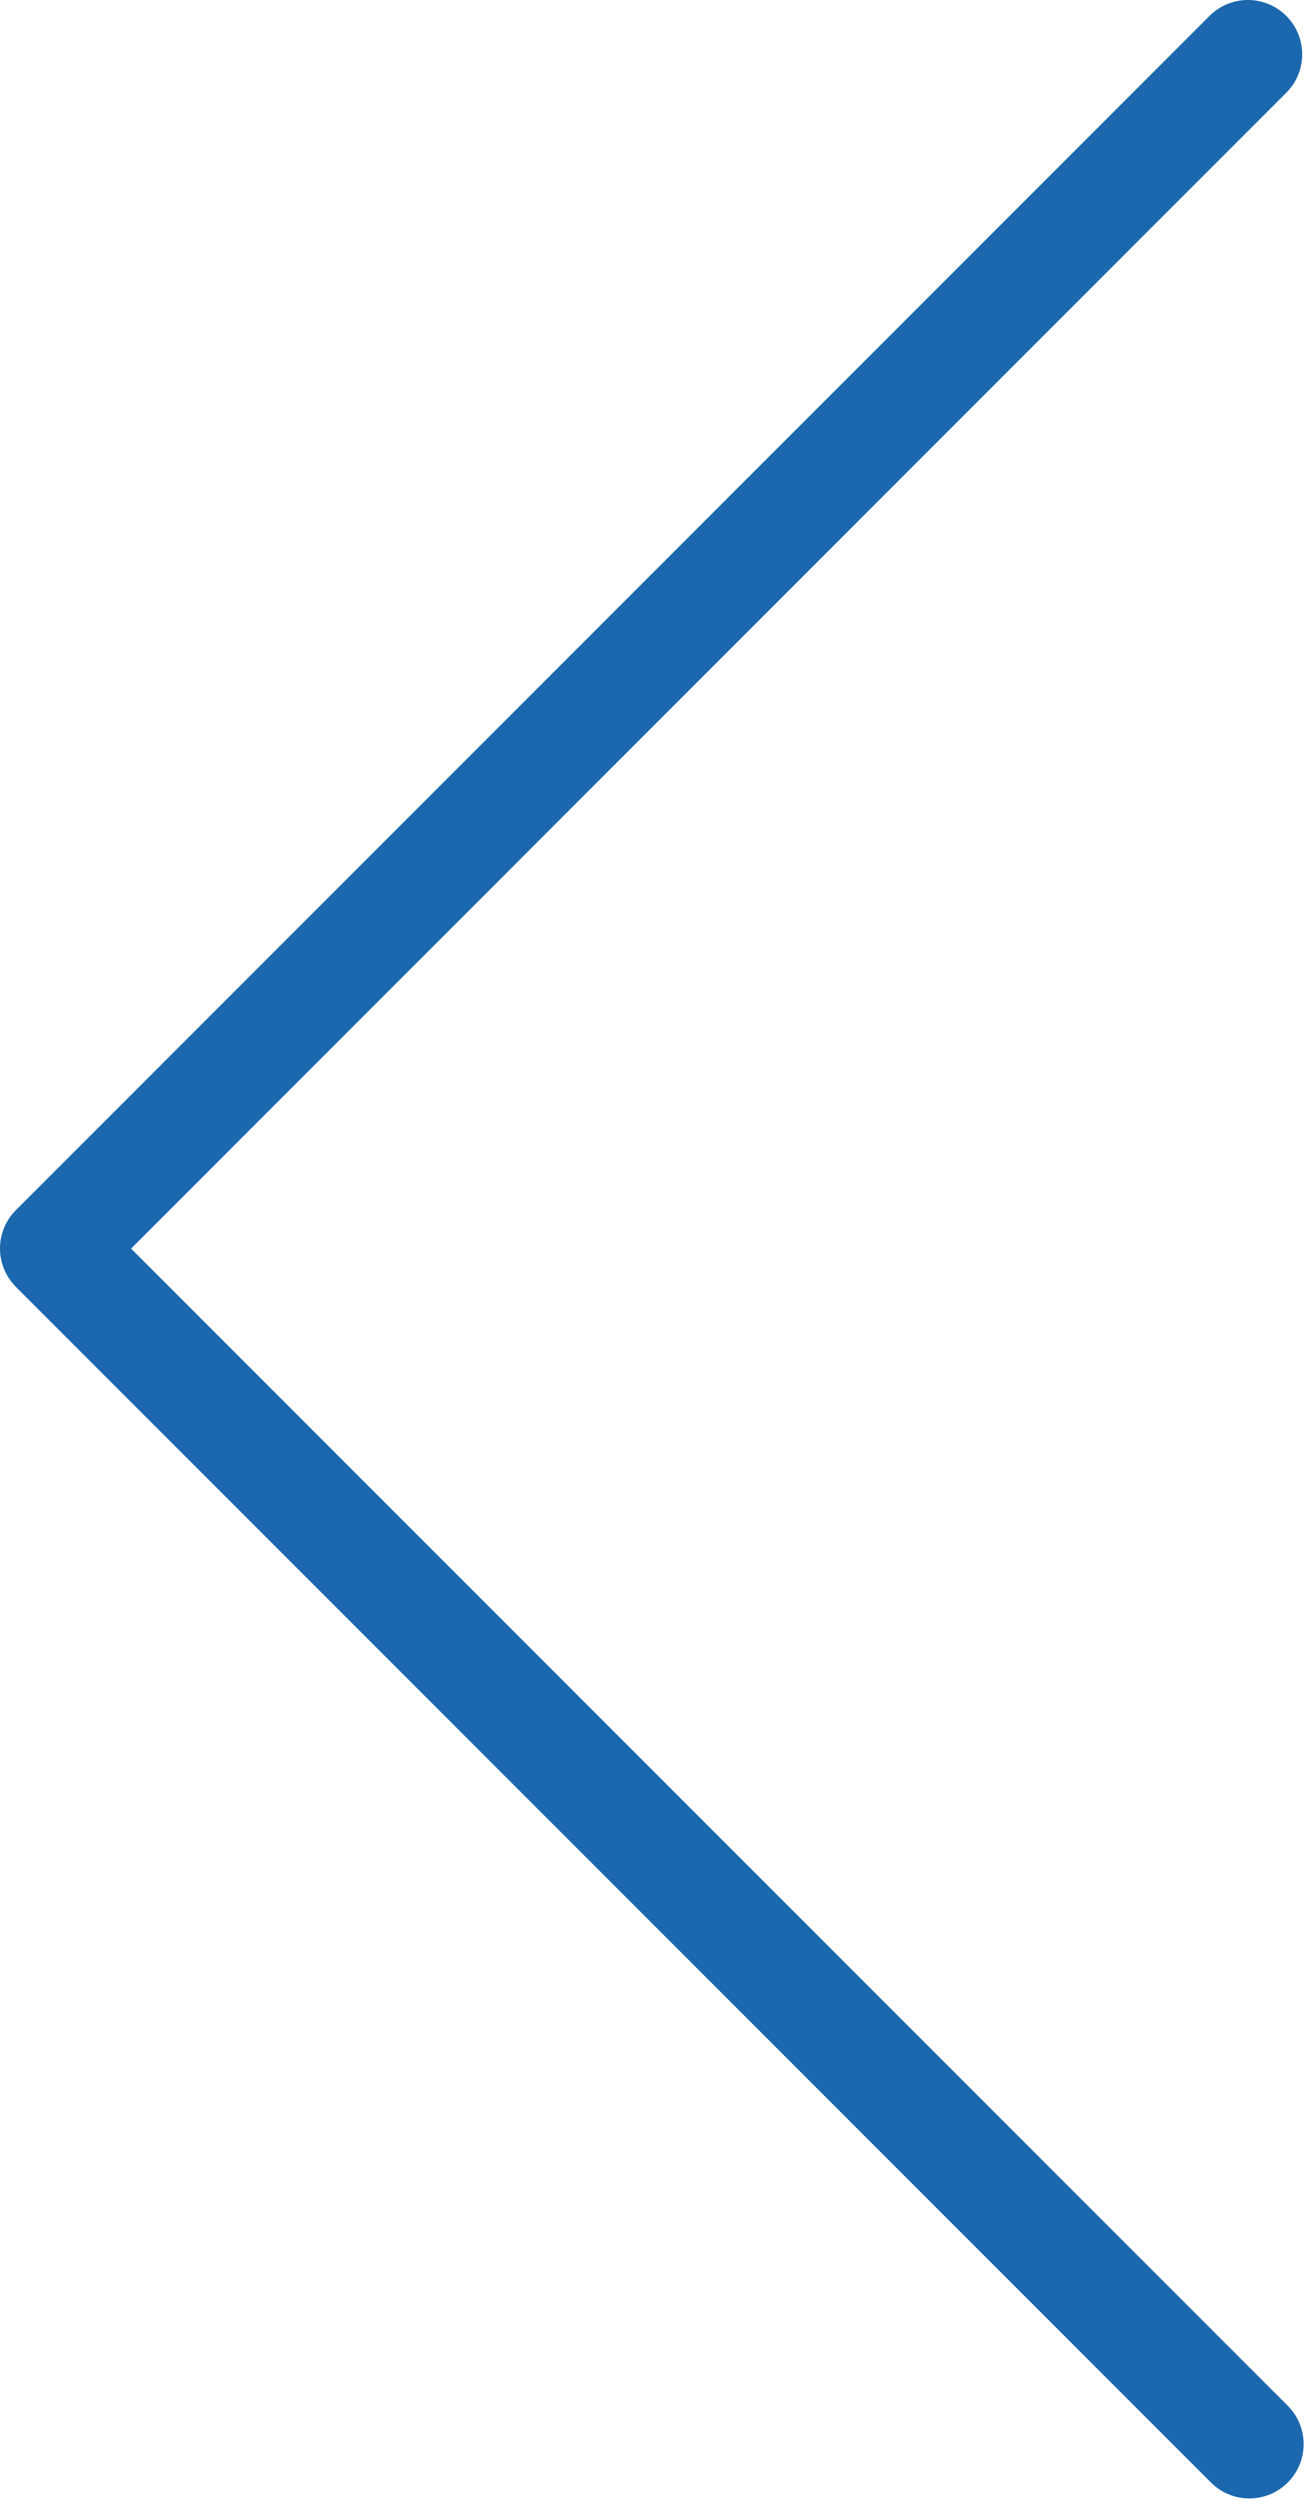 <?xml version="1.0" encoding="UTF-8"?> <svg xmlns="http://www.w3.org/2000/svg" width="257" height="491" viewBox="0 0 257 491" fill="none"> <path d="M8.08341e-05 245.213C-0.005 242.382 1.115 239.665 3.115 237.661L237.782 2.994C242.019 -1.099 248.772 -0.981 252.865 3.256C256.857 7.39 256.857 13.943 252.865 18.076L25.75 245.212L252.886 472.327C257.123 476.42 257.24 483.172 253.148 487.41C249.055 491.647 242.303 491.764 238.065 487.672C237.976 487.586 237.889 487.499 237.803 487.41L3.136 252.744C1.134 250.748 0.007 248.039 8.08341e-05 245.213Z" fill="#1B68AE"></path> </svg> 
